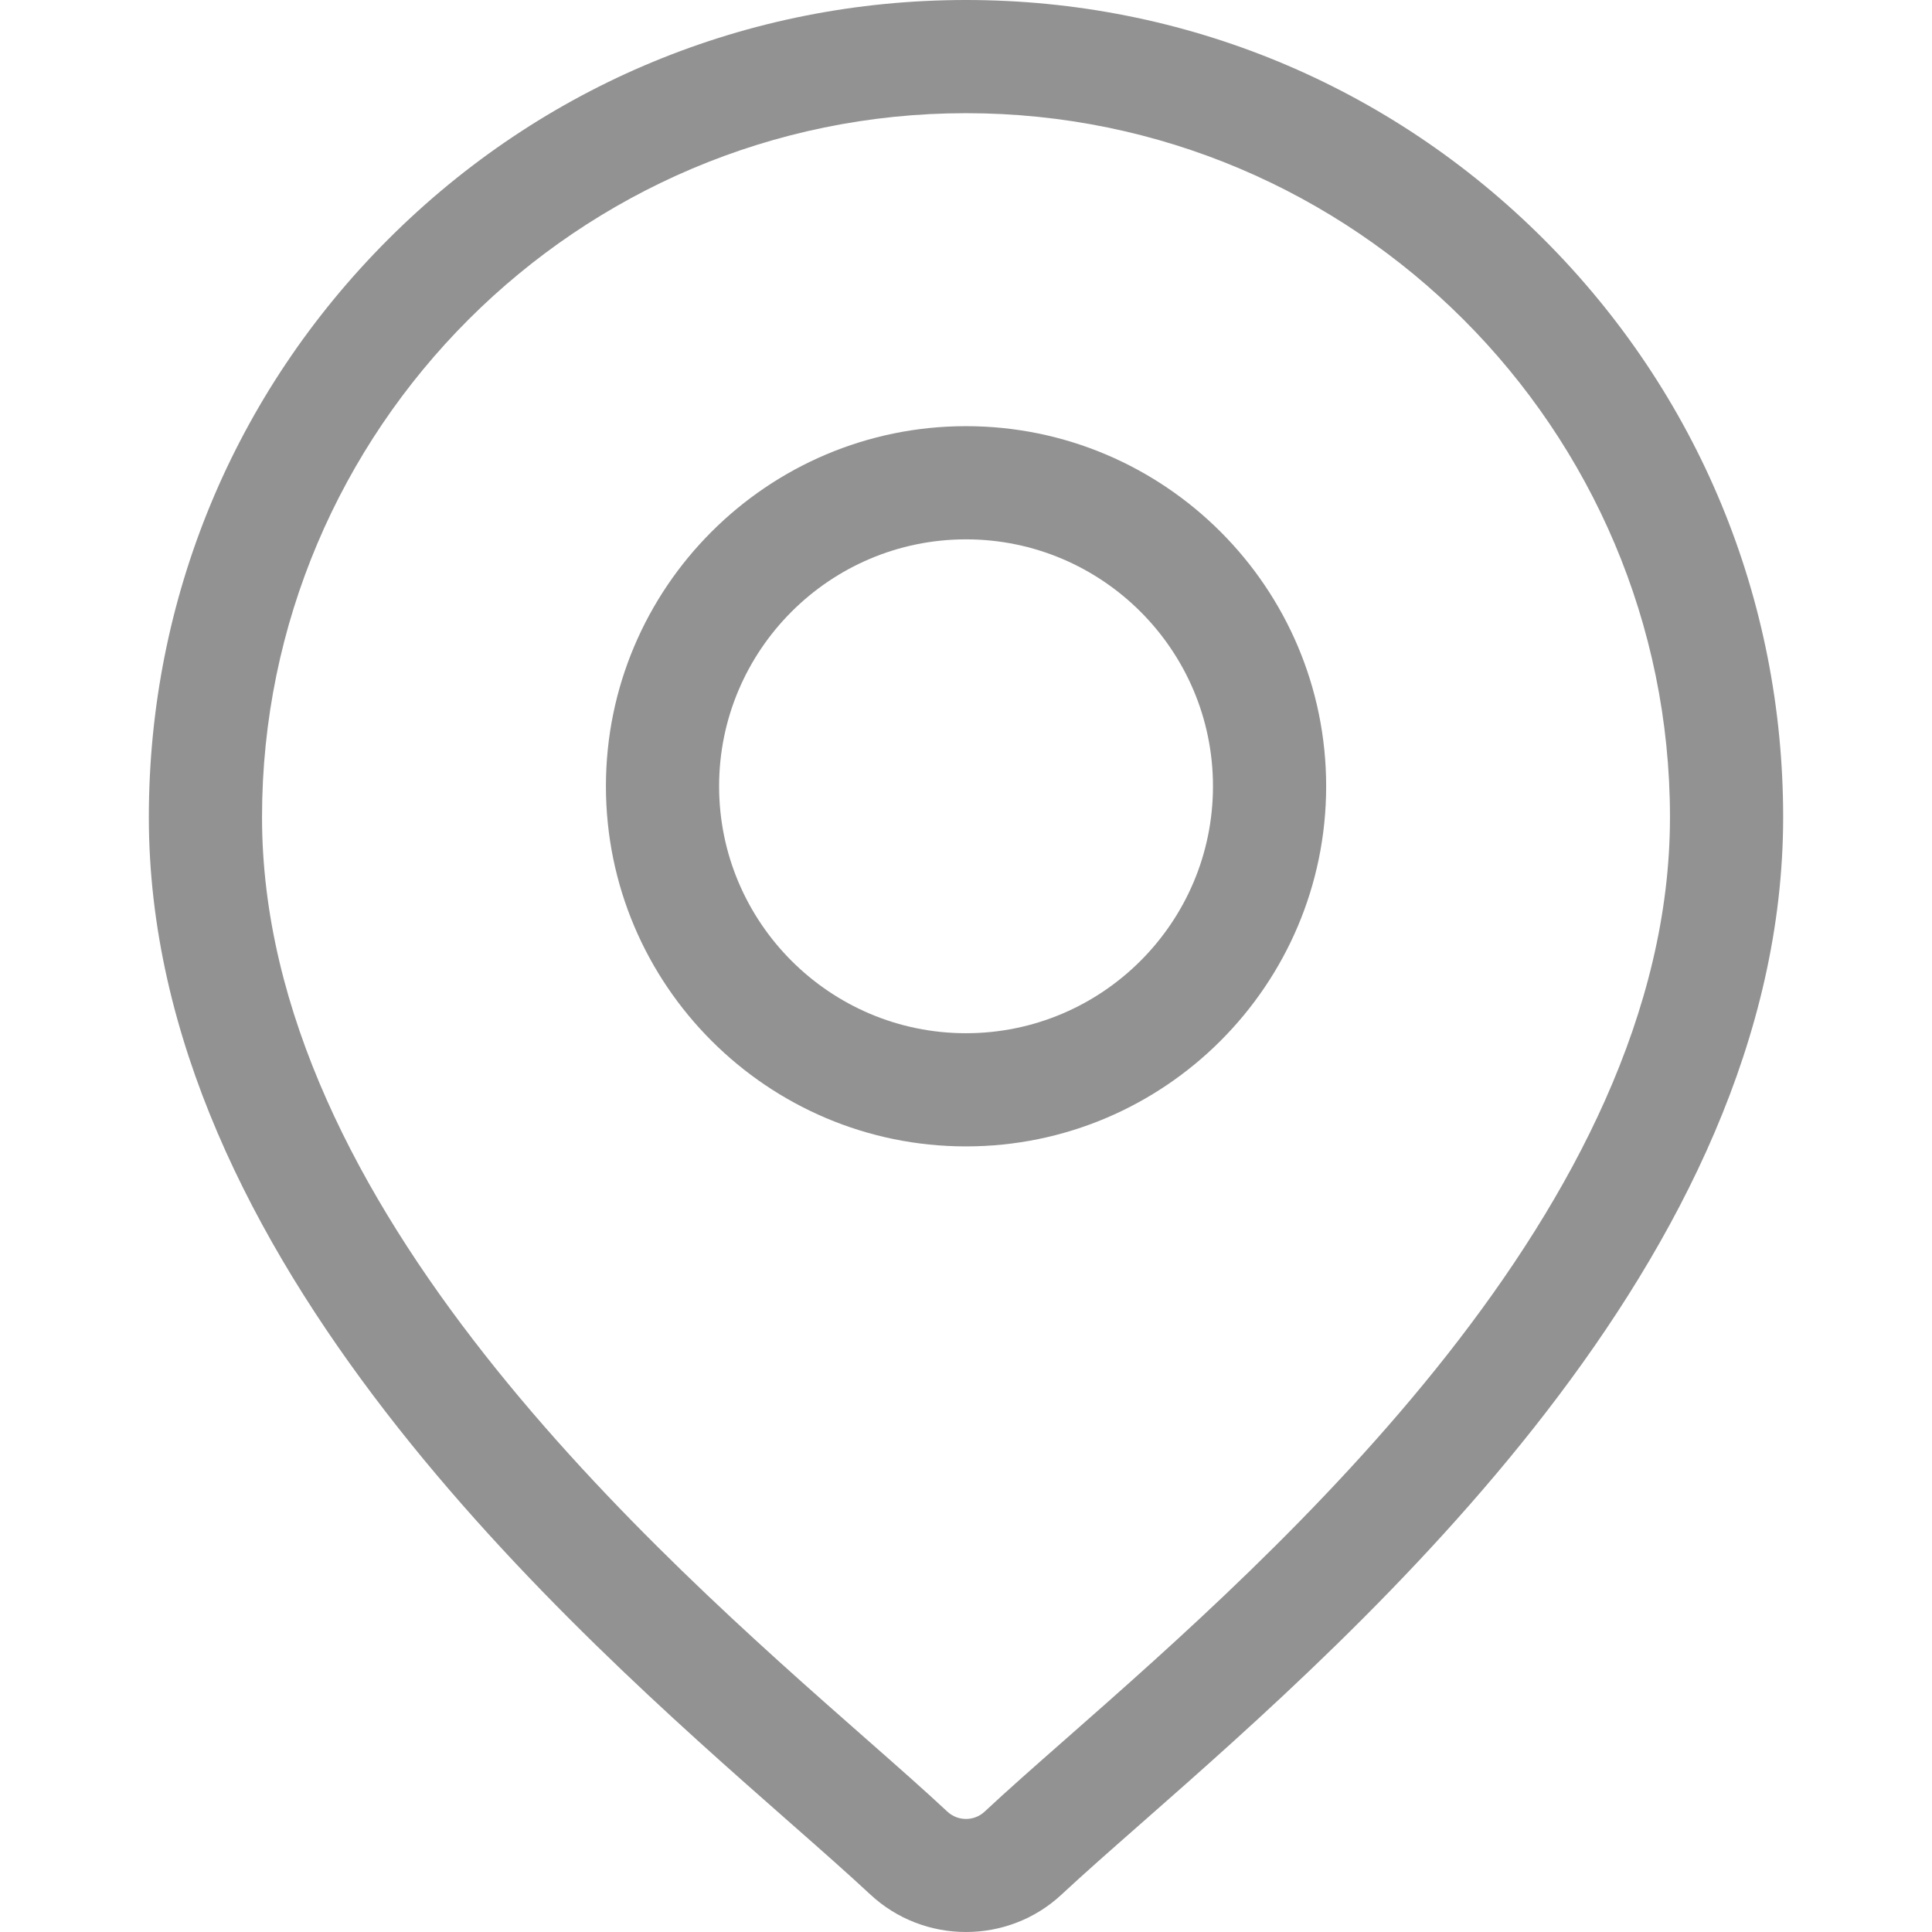 <svg width="24" height="24" viewBox="0 0 24 24" fill="none" xmlns="http://www.w3.org/2000/svg">
<g id="location 2">
<g id="Group">
<g id="Group_2">
<path id="Vector" d="M19.178 2.973C17.26 1.056 14.711 0 12 0C9.289 0 6.739 1.056 4.822 2.973C2.905 4.89 1.849 7.439 1.849 10.151C1.849 15.636 7.035 20.198 9.822 22.649C10.209 22.989 10.543 23.284 10.809 23.532C11.143 23.844 11.572 24 12 24C12.428 24 12.857 23.844 13.19 23.532C13.457 23.283 13.791 22.989 14.178 22.649C16.965 20.198 22.151 15.636 22.151 10.151C22.151 7.439 21.095 4.89 19.178 2.973ZM13.25 21.593C12.854 21.941 12.512 22.242 12.231 22.505C12.101 22.626 11.899 22.626 11.769 22.505C11.487 22.242 11.146 21.941 10.75 21.593C8.131 19.289 3.255 15 3.255 10.151C3.255 5.329 7.178 1.406 12 1.406C16.822 1.406 20.745 5.329 20.745 10.151C20.745 15 15.869 19.289 13.25 21.593Z" fill="#929292"/>
</g>
</g>
<g id="Group_3">
<g id="Group_4">
<path id="Vector_2" d="M12 5.294C9.534 5.294 7.527 7.301 7.527 9.767C7.527 12.234 9.534 14.241 12 14.241C14.467 14.241 16.474 12.234 16.474 9.767C16.474 7.301 14.467 5.294 12 5.294ZM12 12.835C10.309 12.835 8.933 11.459 8.933 9.767C8.933 8.076 10.309 6.7 12 6.7C13.692 6.7 15.068 8.076 15.068 9.767C15.068 11.459 13.692 12.835 12 12.835Z" fill="#929292"/>
</g>
</g>
</g>
</svg>
